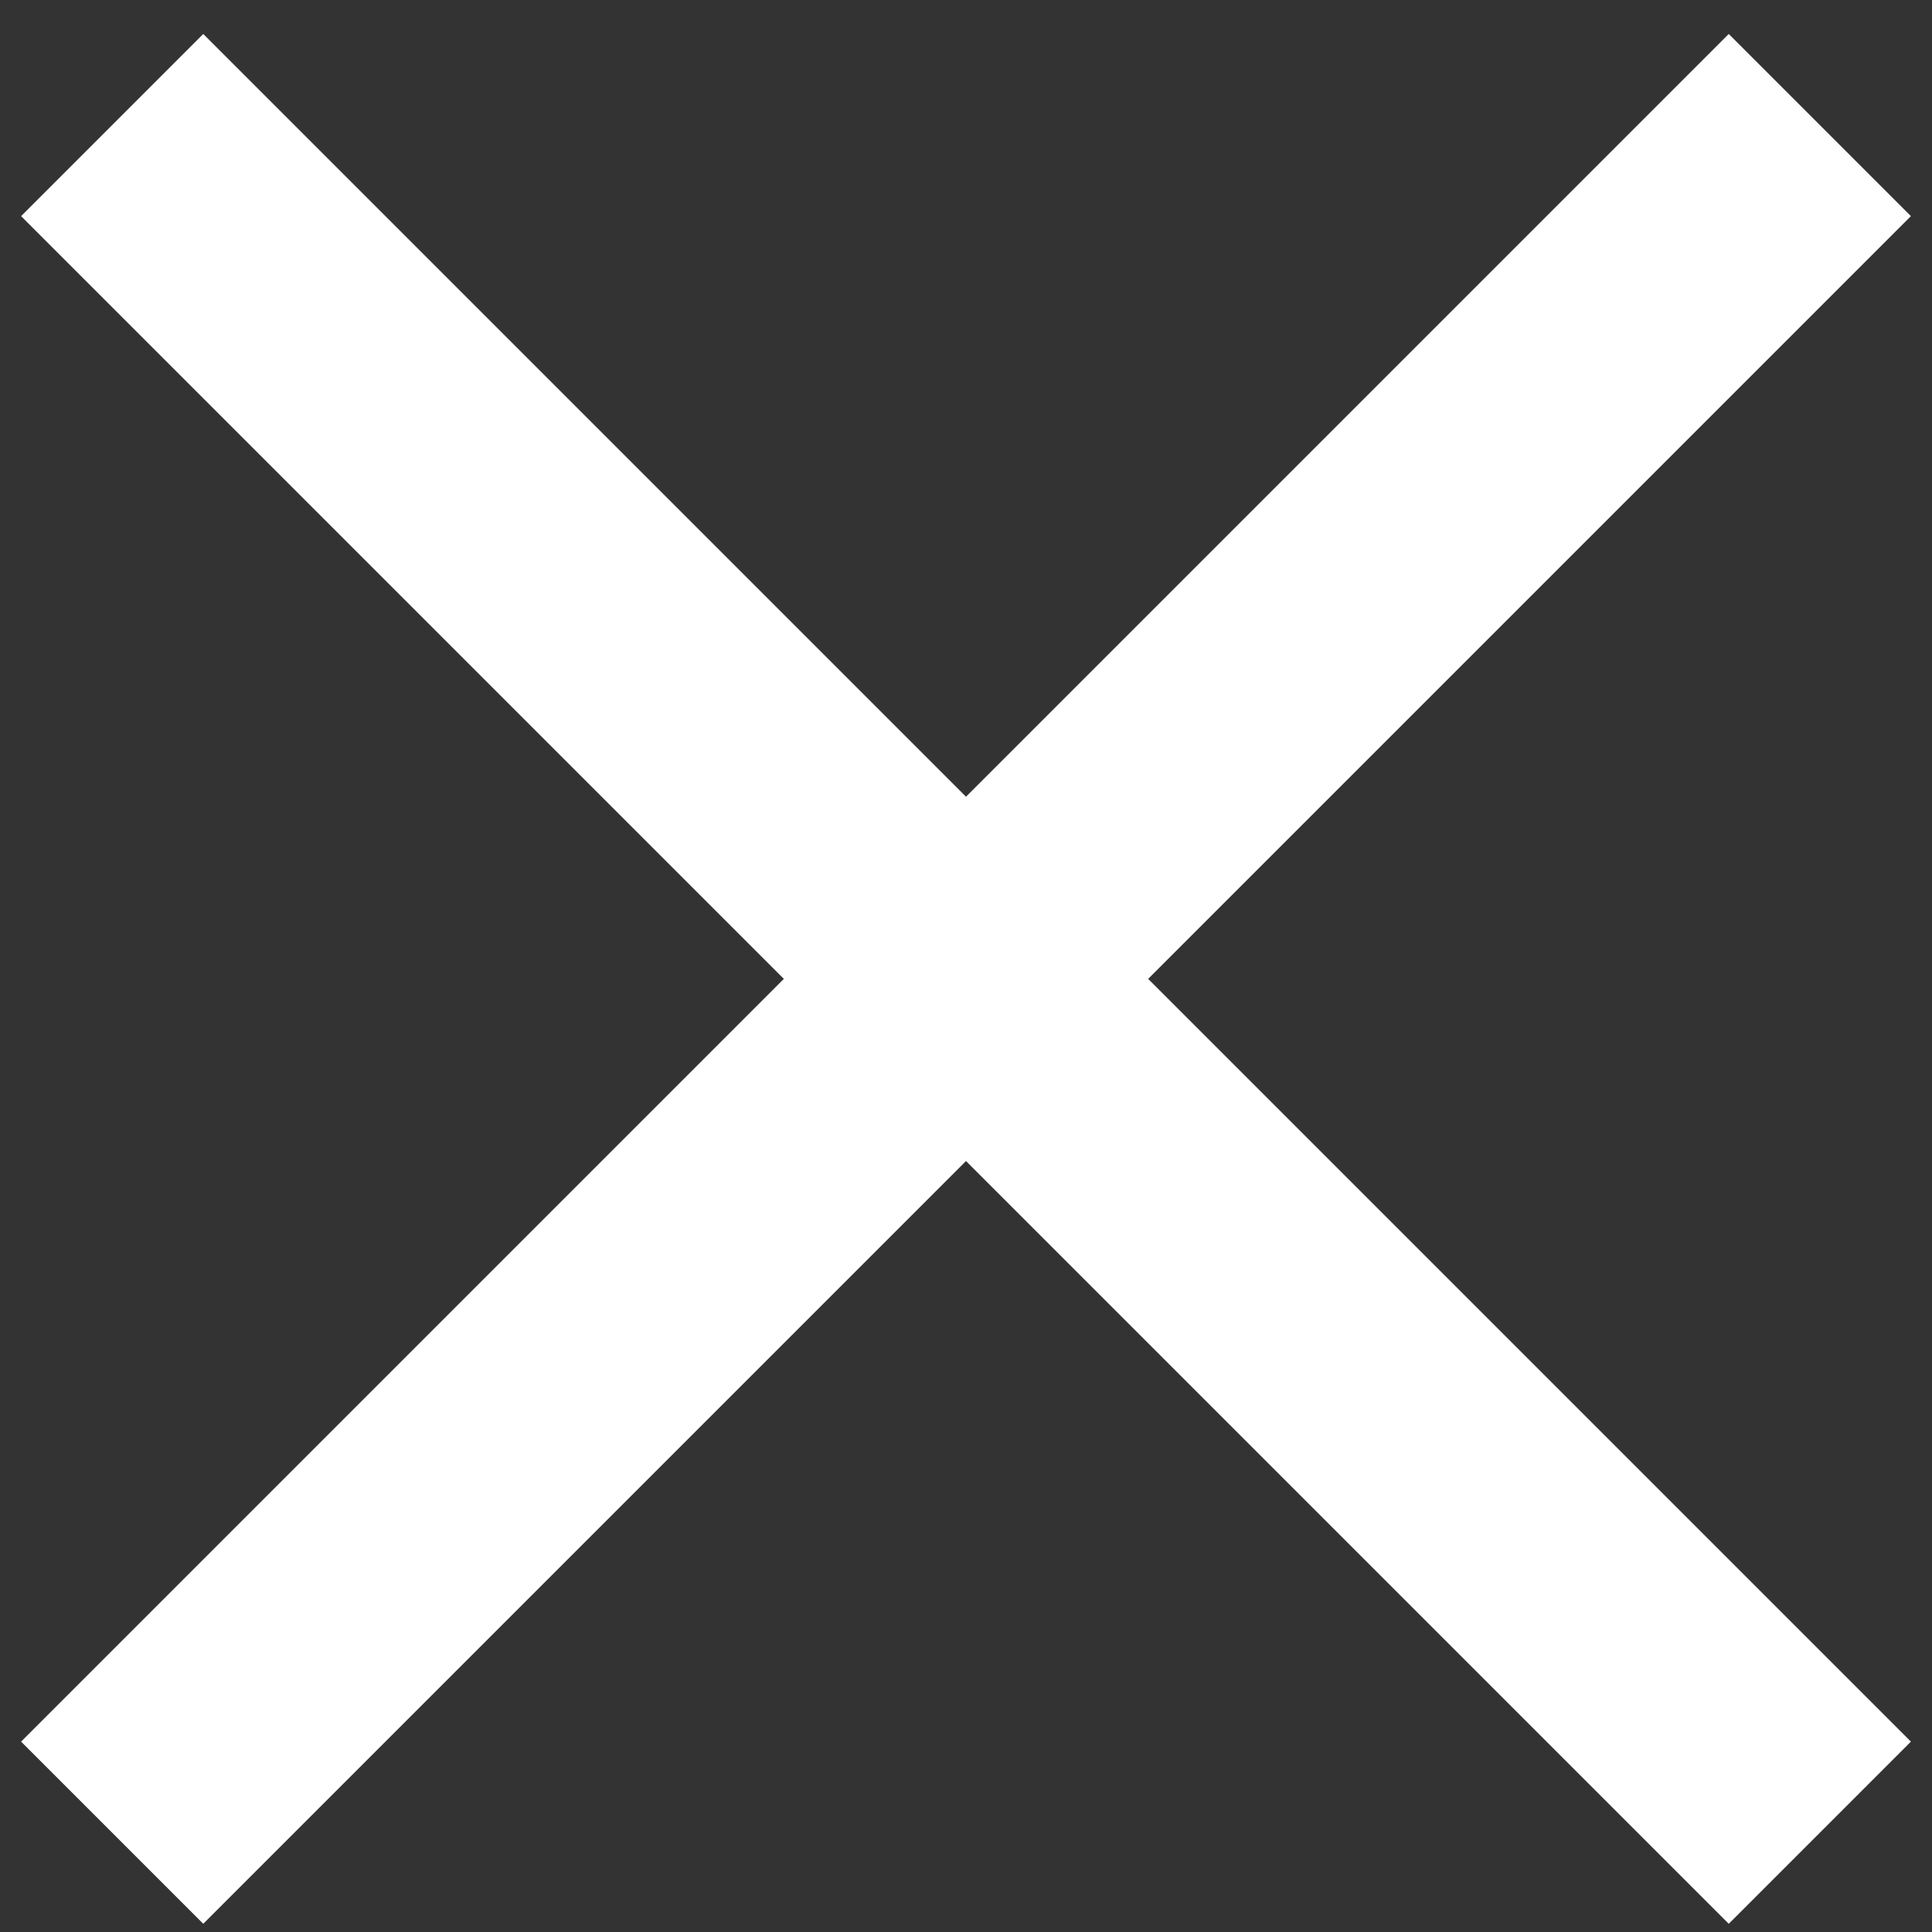 <svg viewBox="0 0 24 24" xmlns="http://www.w3.org/2000/svg"><rect x="0" y="0" width="24" height="24" fill="#333333" stroke="none"/><g fill="#FFF" fill-rule="evenodd"><path d="M23.738 21.635L2.525.422.262 2.685l21.213 21.213z"/><path d="M21.475.422L.262 21.635l2.263 2.263L23.738 2.685z"/></g></svg>
